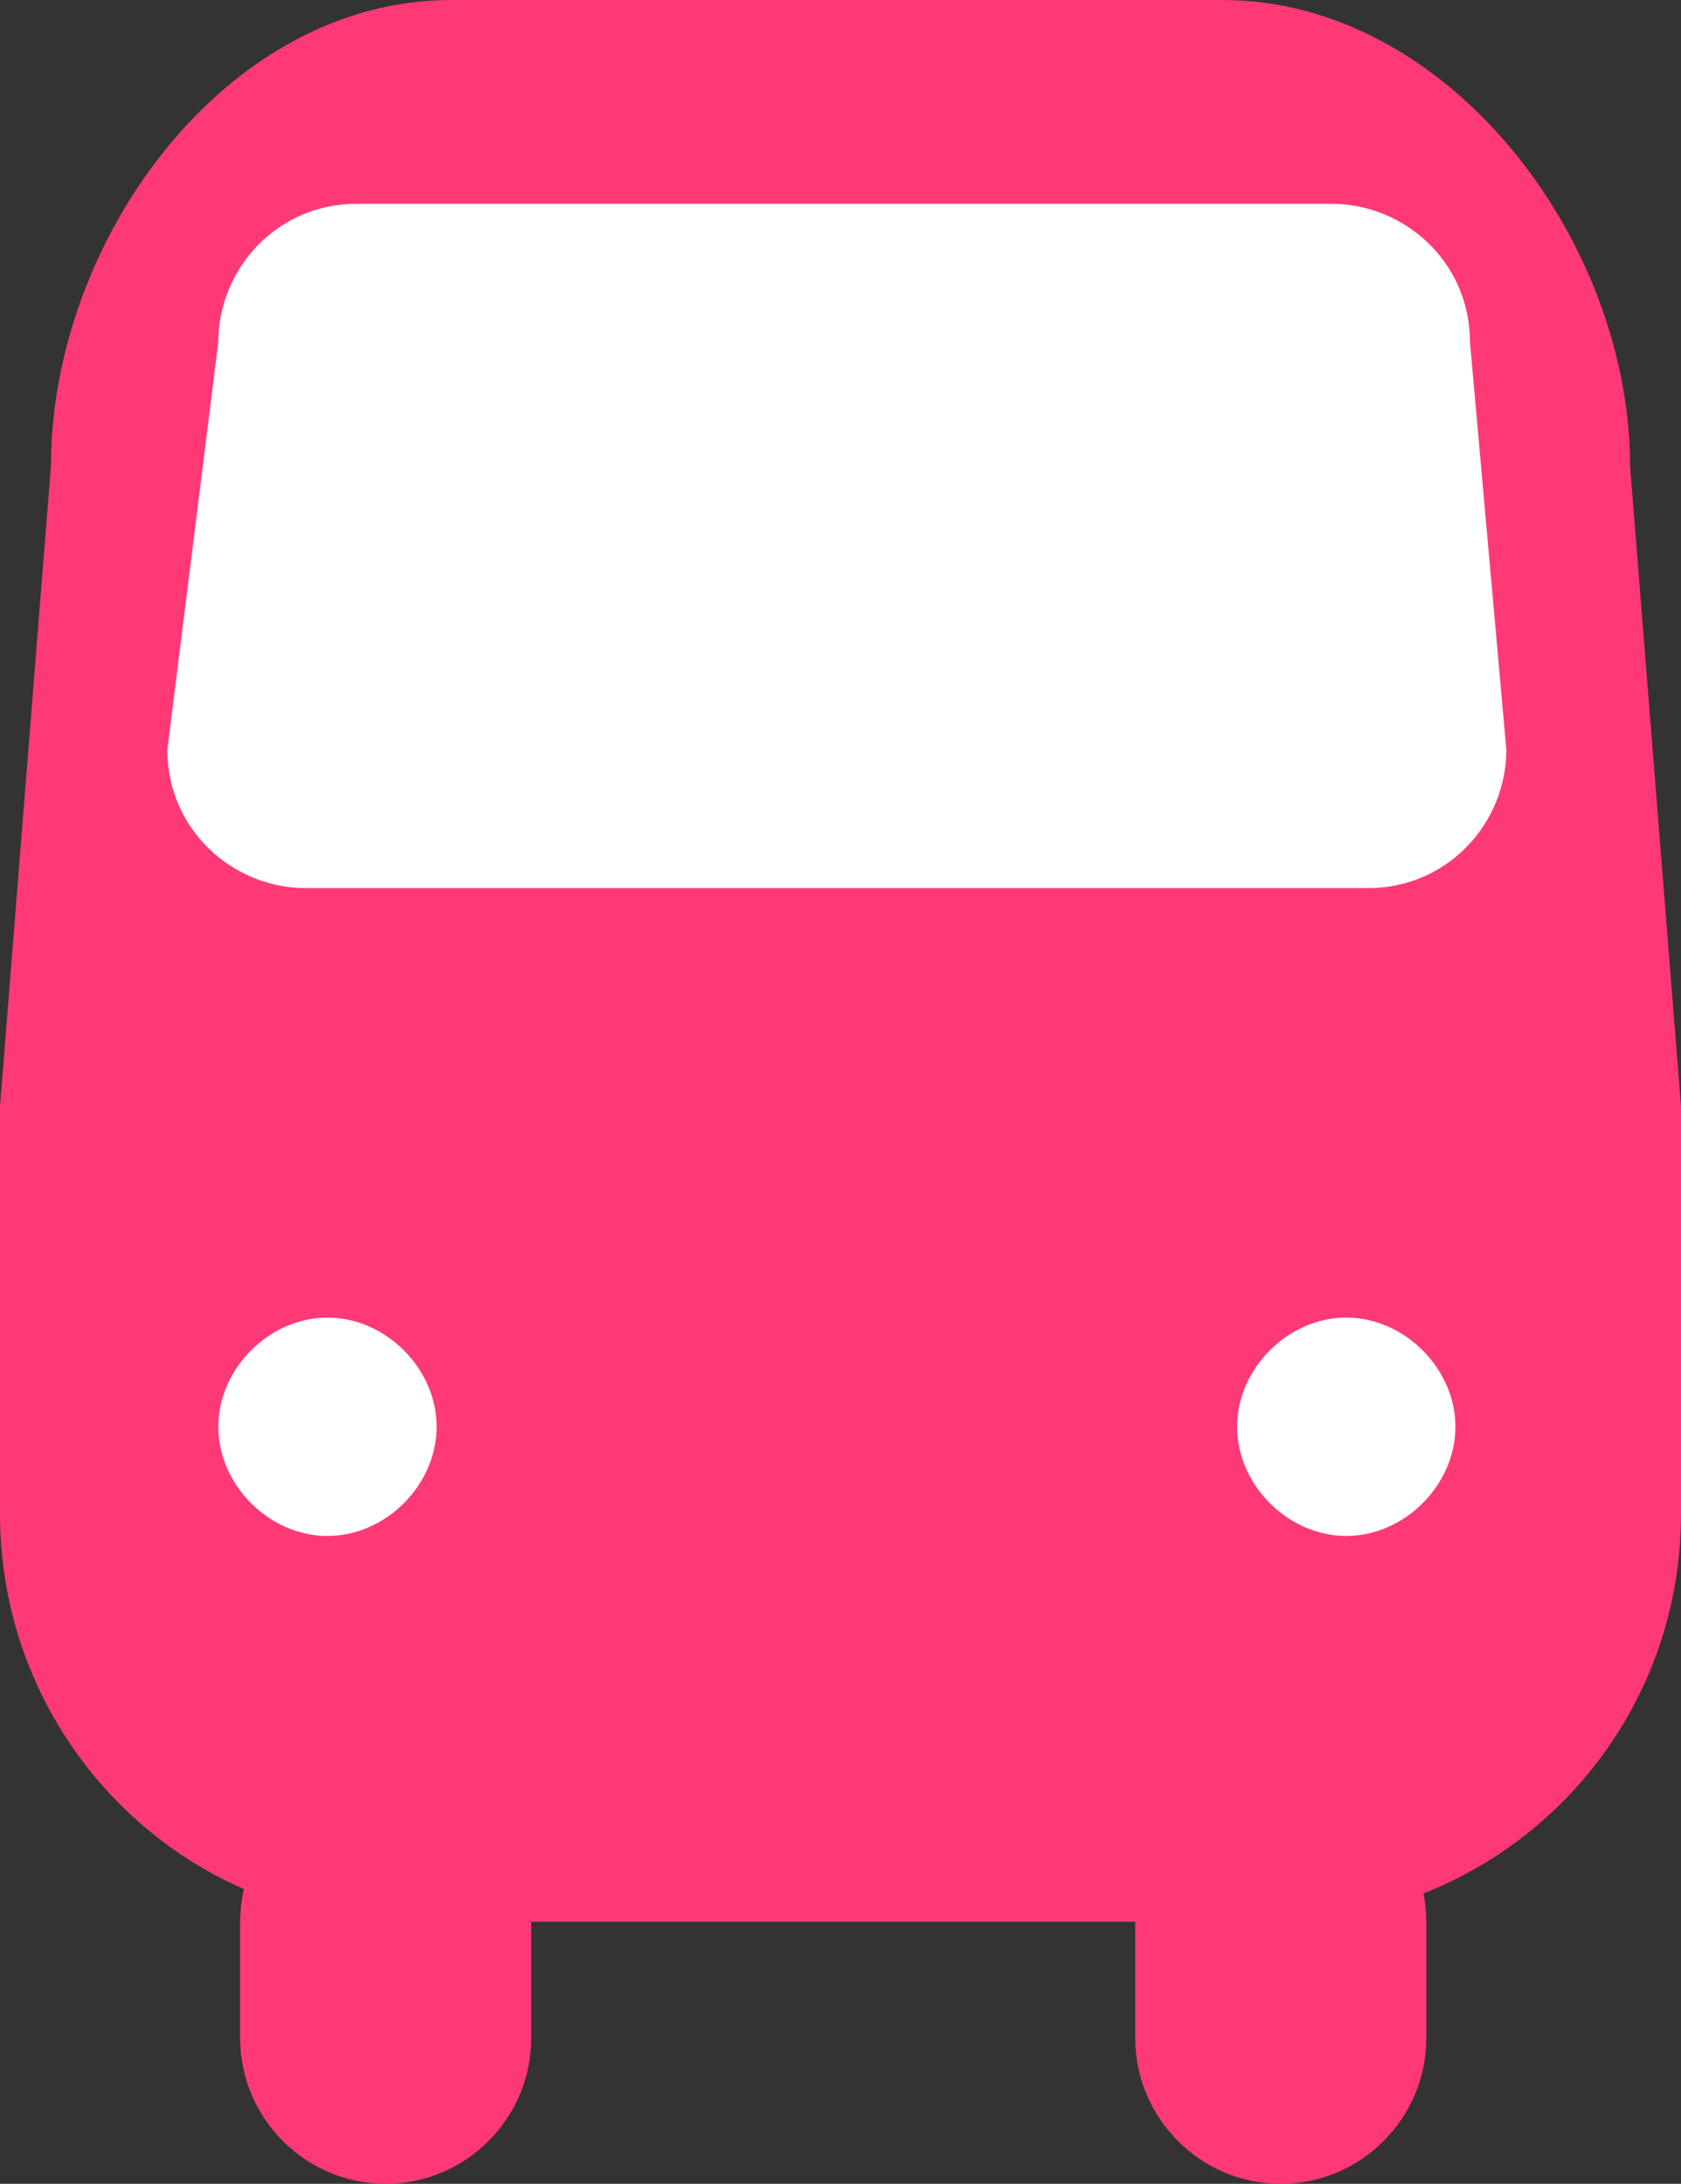<?xml version="1.0" encoding="utf-8"?>
<!-- Generator: Adobe Illustrator 25.3.1, SVG Export Plug-In . SVG Version: 6.00 Build 0)  -->
<svg version="1.1" id="Layer_2" xmlns="http://www.w3.org/2000/svg" xmlns:xlink="http://www.w3.org/1999/xlink" x="0px" y="0px"
	 width="23.1px" height="30px" viewBox="0 0 23.1 30" style="enable-background:new 0 0 23.1 30;" xml:space="preserve">
<rect x="0" y="0" width="23.1" height="30" fill="#333333" stroke="none"/>
<style type="text/css">
	.st0{clip-path:url(#SVGID_2_);fill:#FF3976;}
	.st1{clip-path:url(#SVGID_2_);fill:#FFFFFF;}
</style>
<g>
	<defs>
		<rect id="SVGID_1_" width="23.1" height="30"/>
	</defs>
	<clipPath id="SVGID_2_">
		<use xlink:href="#SVGID_1_"  style="overflow:visible;"/>
	</clipPath>
	<path class="st0" d="M7.3,28c0,1.1-0.9,2-2,2s-2-0.9-2-2v-1.6c0-1.1,0.9-2,2-2s2,0.9,2,2V28z"/>
	<path class="st0" d="M19.6,28c0,1.1-0.9,2-2,2c-1.1,0-2-0.9-2-2v-1.6c0-1.1,0.9-2,2-2c1.1,0,2,0.9,2,2V28z"/>
	<path class="st0" d="M22.4,6.4c0-3.1-2.5-6.4-5.6-6.4H6.2C3.1,0,0.7,3.3,0.7,6.4L0,15.2v5.6c0,3.1,2.5,5.6,5.5,5.6h12
		c3.1,0,5.6-2.5,5.6-5.6v-5.6L22.4,6.4z"/>
	<path class="st1" d="M20.7,10.3c0,1-0.8,1.9-1.9,1.9H4.2c-1,0-1.9-0.8-1.9-1.9L3,4.7c0-1,0.8-1.9,1.9-1.9h13.4c1,0,1.9,0.8,1.9,1.9
		L20.7,10.3z"/>
	<path class="st1" d="M6,19.6c0,0.8-0.7,1.5-1.5,1.5c-0.8,0-1.5-0.7-1.5-1.5s0.7-1.5,1.5-1.5C5.3,18.1,6,18.8,6,19.6"/>
	<path class="st1" d="M20,19.6c0,0.8-0.7,1.5-1.5,1.5s-1.5-0.7-1.5-1.5s0.7-1.5,1.5-1.5S20,18.8,20,19.6"/>
</g>
</svg>
